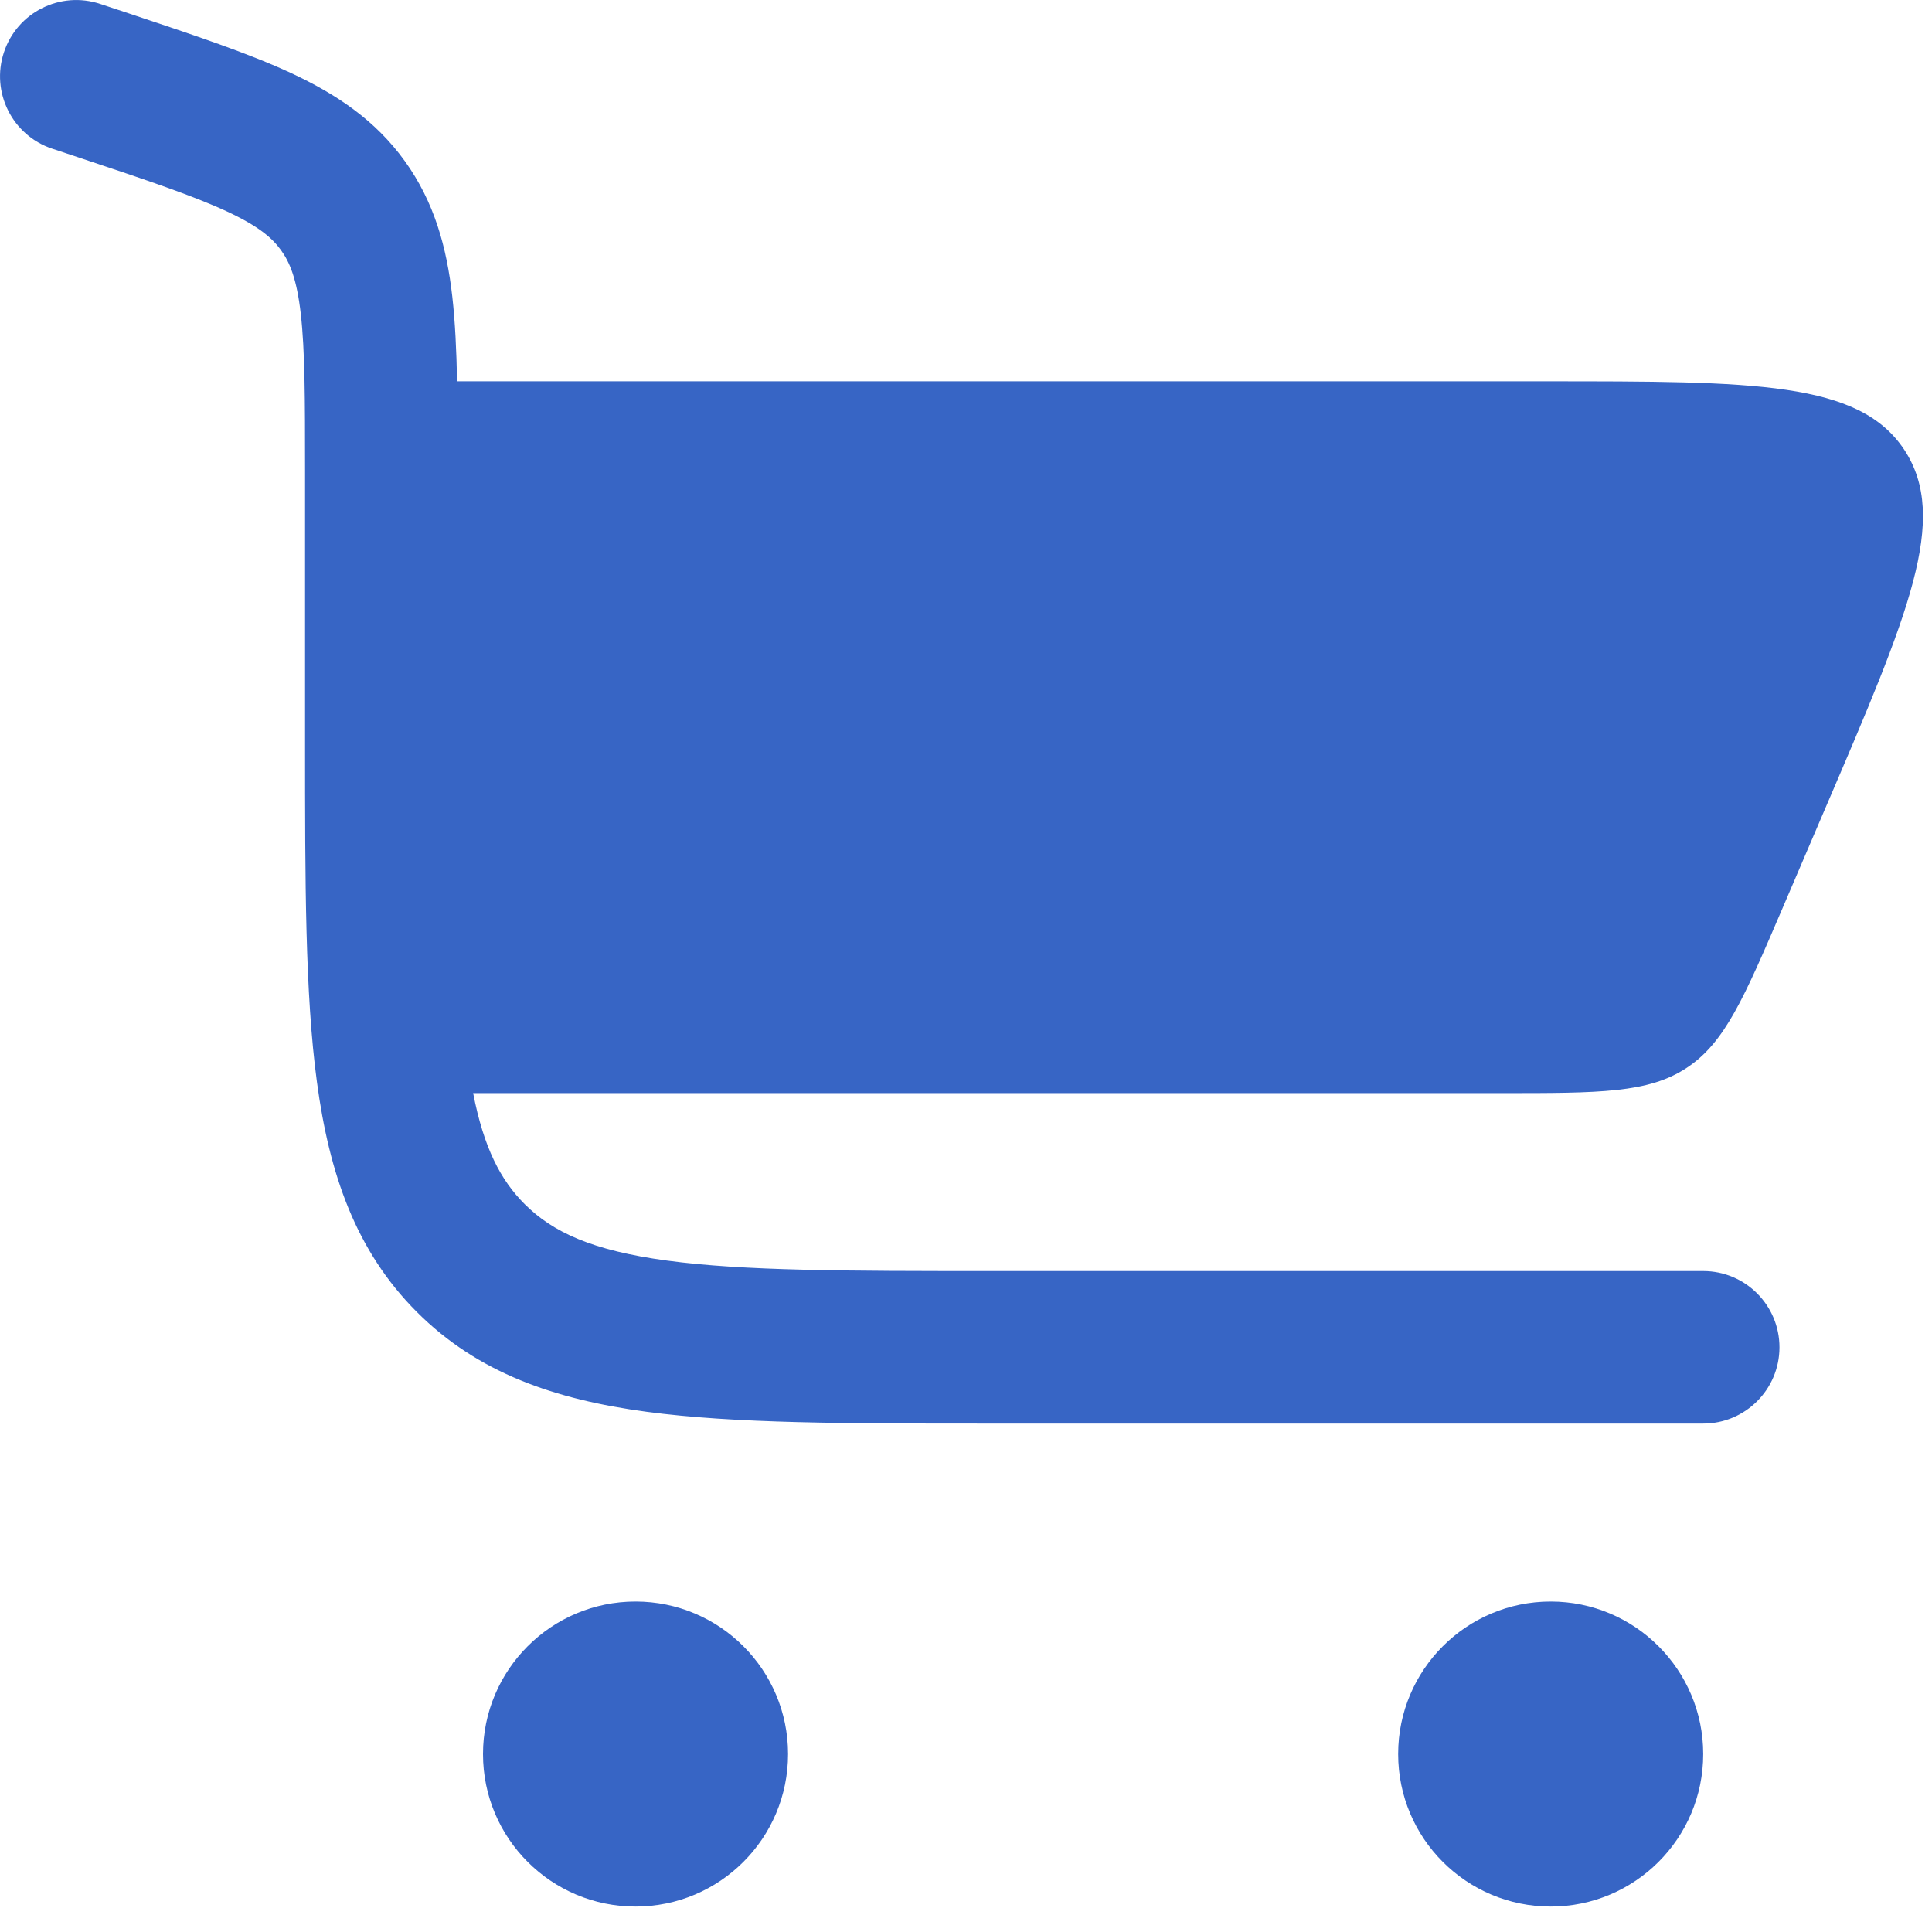 <svg xmlns="http://www.w3.org/2000/svg" width="19" height="19" viewBox="0 0 19 19" fill="none"><path d="M0.987 0.039C0.594 -0.092 0.17 0.12 0.039 0.513C-0.092 0.906 0.12 1.331 0.513 1.462L0.778 1.55C1.454 1.775 1.902 1.926 2.231 2.079C2.543 2.224 2.678 2.341 2.764 2.461C2.851 2.581 2.919 2.746 2.958 3.087C2.999 3.448 3 3.92 3 4.633L3 7.305C3 8.673 3 9.775 3.117 10.642C3.238 11.542 3.497 12.3 4.099 12.902C4.7 13.504 5.458 13.763 6.358 13.884C7.225 14 8.328 14 9.695 14H16.75C17.164 14 17.5 13.664 17.5 13.25C17.5 12.836 17.164 12.5 16.75 12.5H9.75C8.315 12.5 7.314 12.499 6.558 12.397C5.825 12.298 5.436 12.118 5.159 11.841C4.924 11.606 4.758 11.29 4.653 10.75H14.772C15.732 10.75 16.211 10.75 16.587 10.502C16.963 10.255 17.152 9.814 17.53 8.932L17.958 7.932C18.768 6.043 19.172 5.099 18.728 4.424C18.283 3.75 17.256 3.75 15.201 3.75H4.495C4.489 3.443 4.476 3.165 4.448 2.917C4.393 2.433 4.272 1.988 3.981 1.584C3.69 1.18 3.306 0.925 2.864 0.719C2.447 0.525 1.918 0.349 1.292 0.14L0.987 0.039Z" fill="#3765C5"></path><path d="M6.25 15.75C7.078 15.75 7.75 16.422 7.75 17.25C7.75 18.079 7.078 18.75 6.25 18.75C5.422 18.75 4.75 18.079 4.75 17.25C4.75 16.422 5.422 15.75 6.25 15.75Z" fill="#3765C5"></path><path d="M15.25 15.75C16.078 15.75 16.75 16.422 16.75 17.25C16.75 18.079 16.078 18.75 15.25 18.75C14.422 18.75 13.75 18.079 13.75 17.25C13.75 16.422 14.422 15.75 15.25 15.75Z" fill="#3765C5"></path></svg>